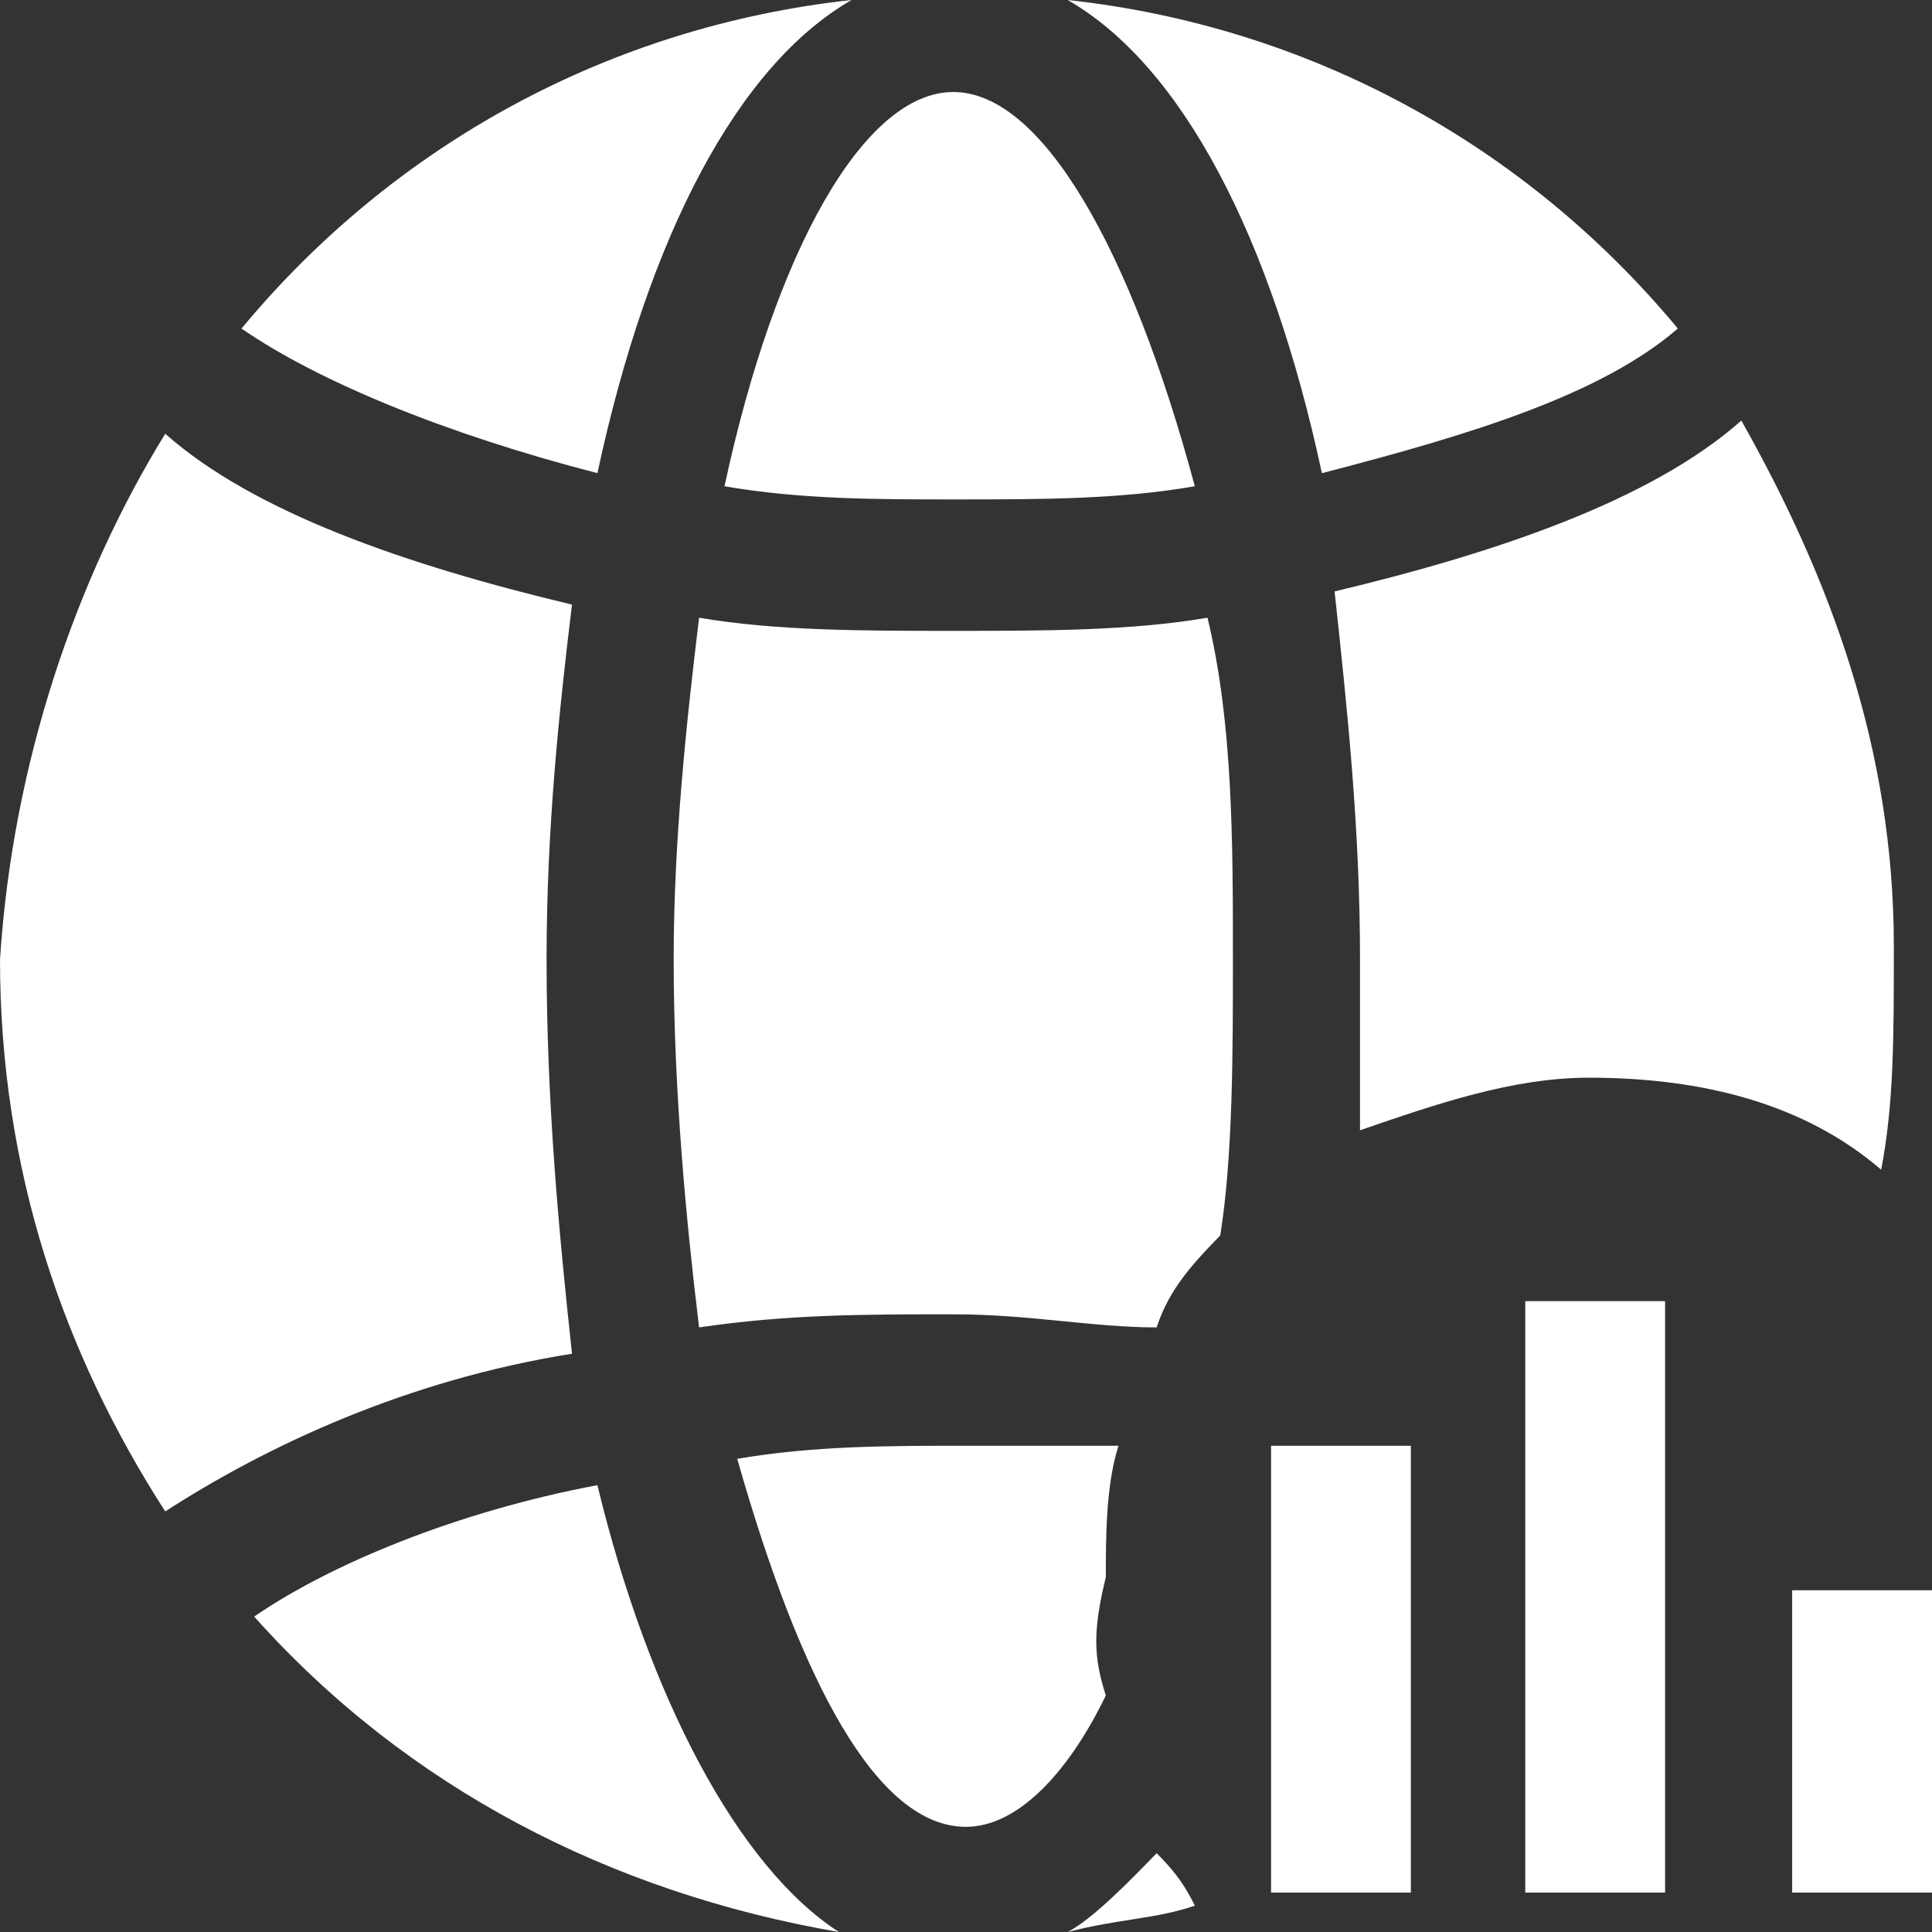 <?xml version="1.0" encoding="UTF-8"?>
<svg width="32px" height="32px" viewBox="0 0 32 32" version="1.1" xmlns="http://www.w3.org/2000/svg" xmlns:xlink="http://www.w3.org/1999/xlink">
    <rect x="0" y="0" width="32" height="32" fill="#333333" stroke="none"/>
    <title>home-tab-net</title>
    <g id="页面-1" stroke="none" stroke-width="1" fill="none" fill-rule="evenodd">
        <g id="1.1首页icon" transform="translate(-462, -3572)" fill="#FFFFFF">
            <g id="home-tab-net" transform="translate(462, 3572)">
                <path d="M31.158,19.374 C29.895,18.286 28.211,17.85 26.316,17.85 C25.053,17.85 23.789,18.286 22.526,18.721 L22.526,15.891 C22.526,13.714 22.316,11.755 22.105,9.796 C24.842,9.143 27.369,8.272 28.842,6.966 C30.316,9.578 31.368,12.408 31.368,15.673 C31.368,17.197 31.368,18.286 31.158,19.374 Z M20.211,20.463 C19.79,20.898 19.368,21.333 19.158,21.986 C18.105,21.986 17.053,21.769 15.79,21.769 C14.316,21.769 13.053,21.769 11.579,21.986 C11.368,20.245 11.158,18.068 11.158,15.891 C11.158,13.932 11.368,11.973 11.579,10.231 C12.842,10.449 14.316,10.449 15.79,10.449 C17.263,10.449 18.737,10.449 20,10.231 C20.421,11.973 20.421,13.932 20.421,15.891 C20.421,17.415 20.421,19.156 20.211,20.463 Z M19.79,31.564 C19.158,31.782 18.526,31.782 17.684,32 C18.105,31.782 18.737,31.129 19.158,30.694 C19.368,30.911 19.579,31.129 19.79,31.564 Z M18.316,28.082 C17.684,29.388 16.842,30.258 16,30.258 C14.526,30.258 13.263,27.864 12.211,24.163 C13.474,23.946 14.737,23.946 16,23.946 L18.526,23.946 C18.316,24.599 18.316,25.469 18.316,26.122 C18.105,26.993 18.105,27.429 18.316,28.082 Z M2.737,7.184 C4.21,8.49 6.737,9.361 9.474,10.014 C9.263,11.755 9.053,13.714 9.053,15.891 C9.053,18.286 9.263,20.463 9.474,22.422 C6.737,22.857 4.421,23.946 2.737,25.034 C1.053,22.422 0,19.374 0,15.891 C0.211,12.626 1.263,9.578 2.737,7.184 Z M4,5.442 C6.526,2.395 10.105,0.435 14.105,0 C12.211,1.089 10.737,3.918 9.895,7.837 C7.368,7.184 5.263,6.313 4,5.442 Z M27.79,5.442 C26.526,6.531 24.421,7.184 21.895,7.837 C21.053,3.918 19.579,1.089 17.684,0 C21.684,0.435 25.263,2.395 27.79,5.442 Z M19.79,8.054 C18.526,8.272 17.263,8.272 15.79,8.272 C14.526,8.272 13.263,8.272 12,8.054 C12.842,4.136 14.316,1.524 15.79,1.524 C17.263,1.524 18.737,4.136 19.79,8.054 Z M4.21,26.776 C5.474,25.905 7.579,25.034 9.895,24.599 C10.737,28.082 12.211,30.911 13.895,32 C10.105,31.347 6.737,29.605 4.21,26.776 Z M21.053,31.347 L23.368,31.347 L23.368,23.946 L21.053,23.946 L21.053,31.347 Z M25.263,31.347 L27.579,31.347 L27.579,21.551 L25.263,21.551 L25.263,31.347 Z M29.684,31.347 L32,31.347 L32,26.34 L29.684,26.34 L29.684,31.347 Z" id="wangluozhiliangcopy"></path>
            </g>
        </g>
    </g>
</svg>